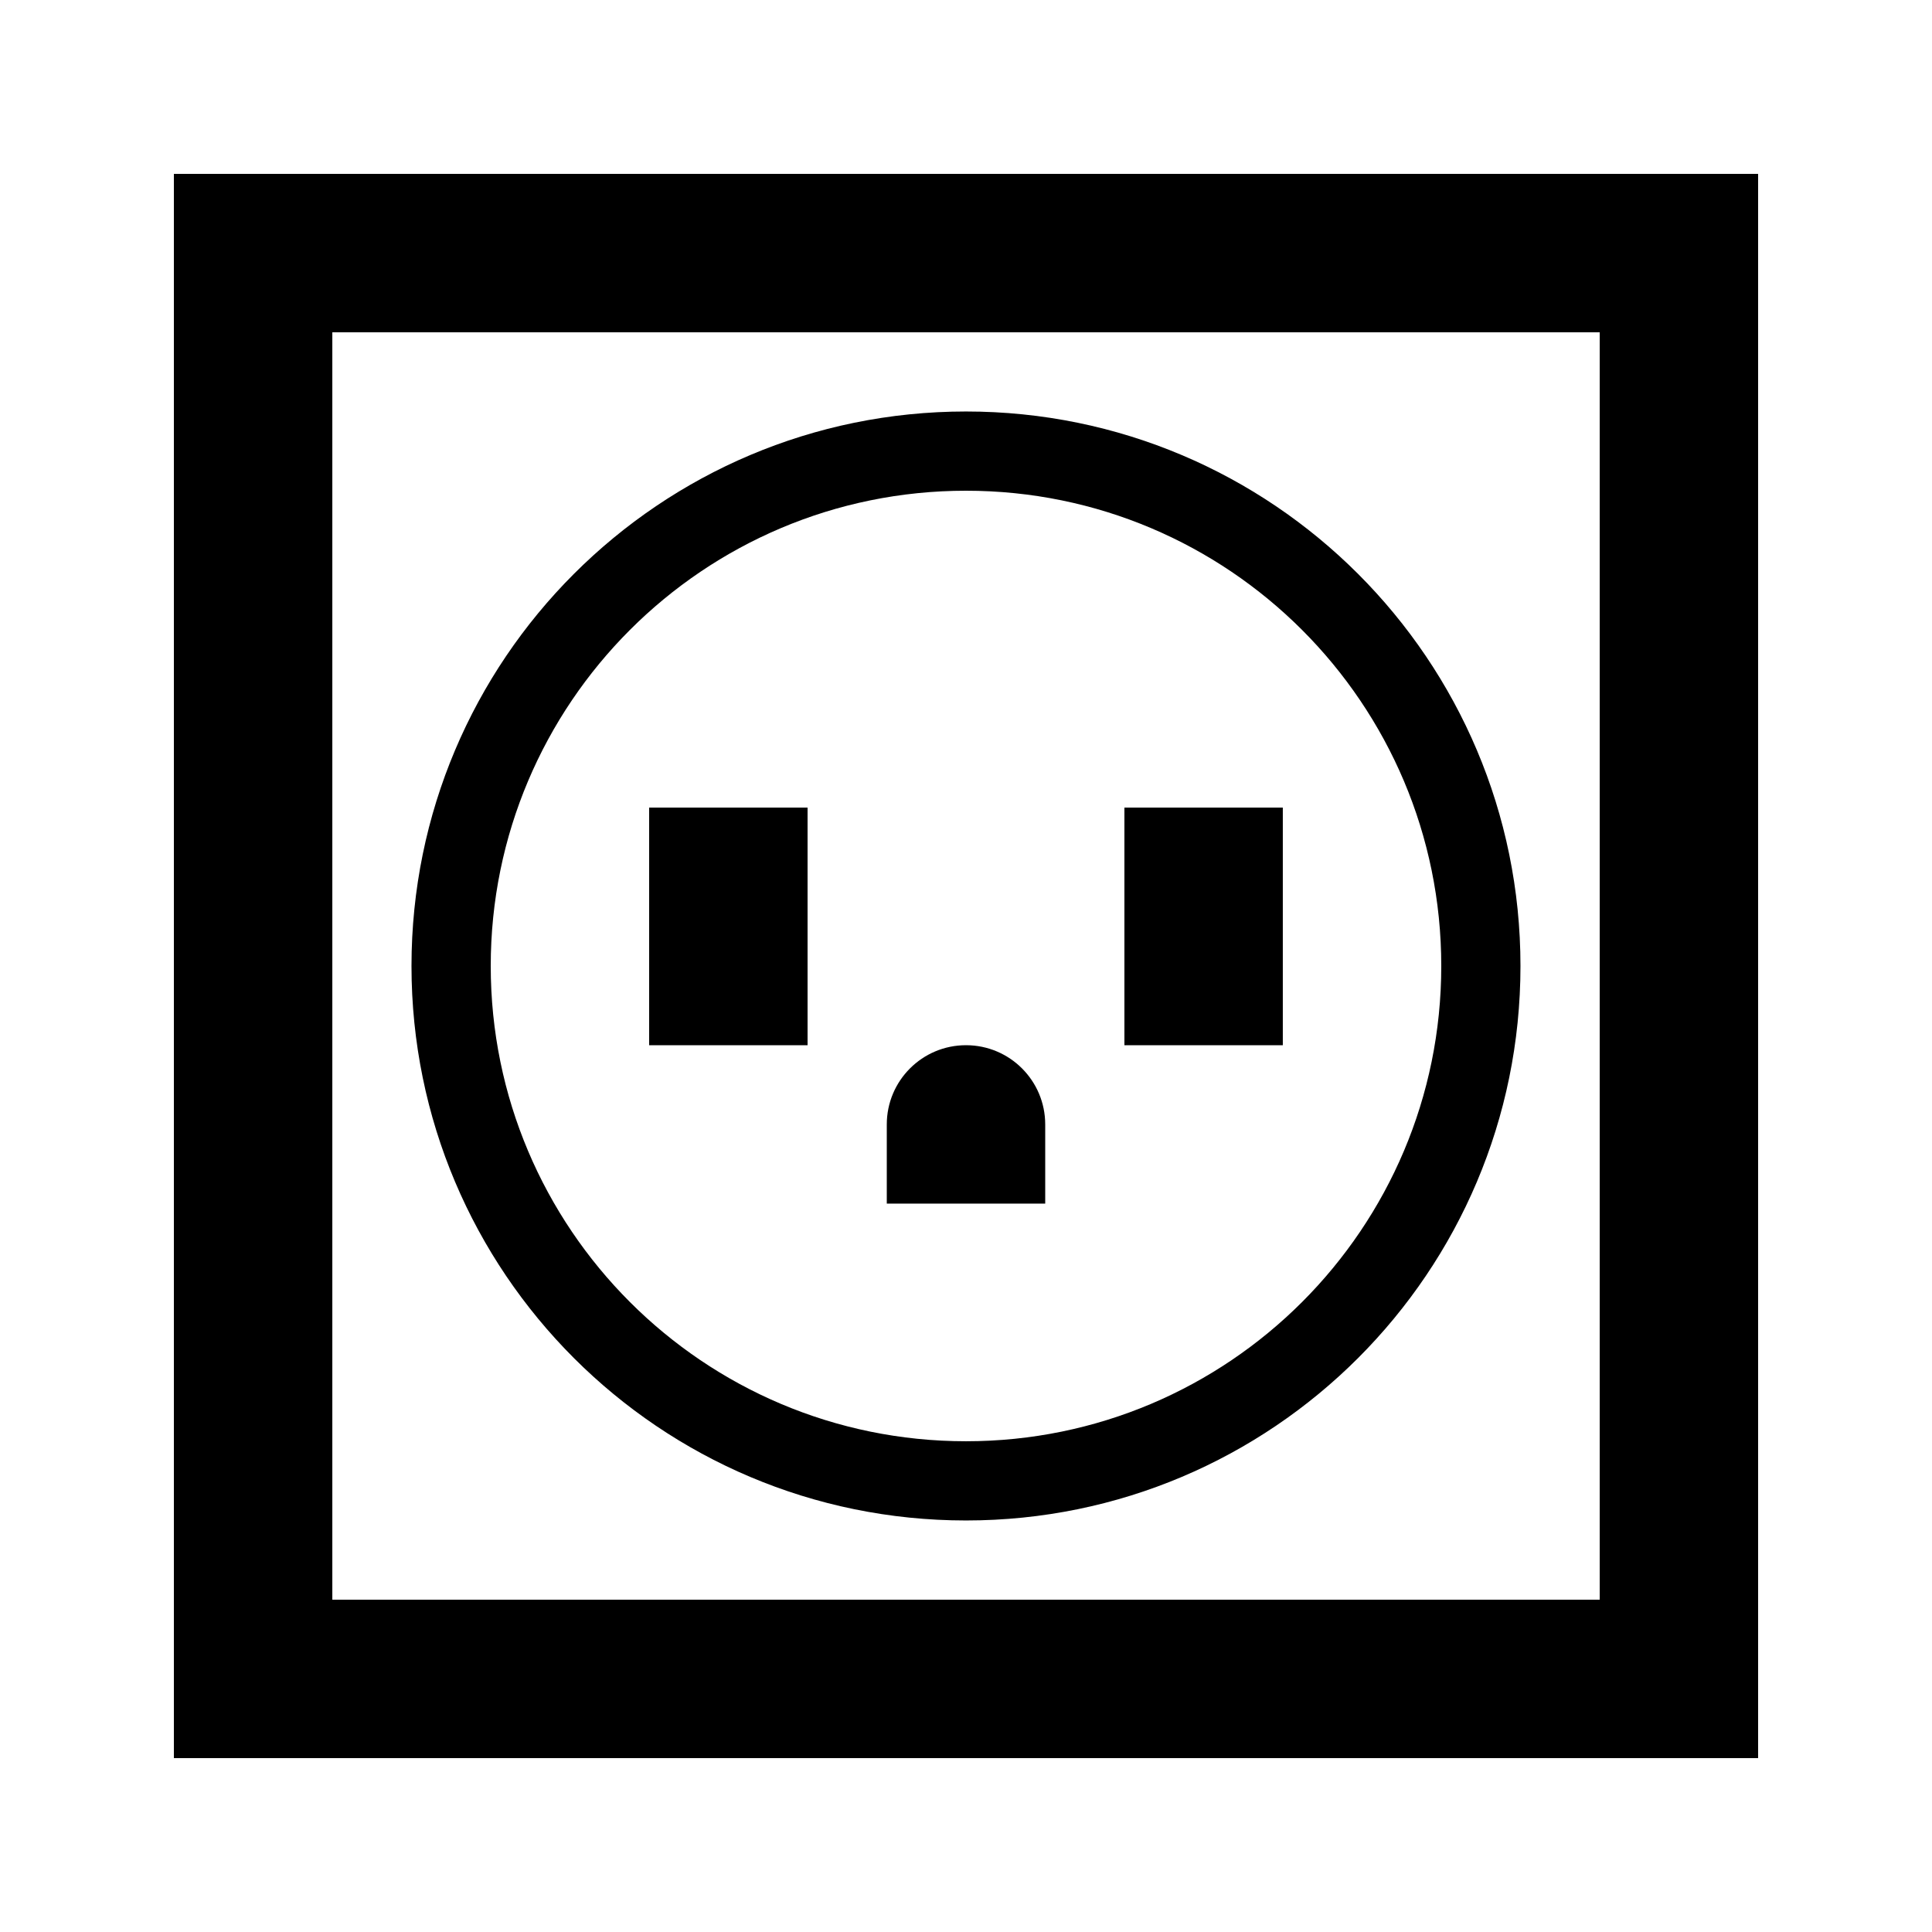 <?xml version="1.0" encoding="UTF-8"?>
<!-- Uploaded to: ICON Repo, www.iconrepo.com, Generator: ICON Repo Mixer Tools -->
<svg fill="#000000" width="800px" height="800px" version="1.1" viewBox="144 144 512 512" xmlns="http://www.w3.org/2000/svg">
 <g>
  <path d="m483.96 358.02h-41.98v62.977h41.98z"/>
  <path d="m316.03 358.02h41.984v62.977h-41.984z"/>
  <path d="m400 420.99c11.594 0 20.992 9.398 20.992 20.992v20.992h-41.984v-20.992c0-11.594 9.398-20.992 20.992-20.992z"/>
  <path d="m400 546.94c81.152 0 146.94-65.789 146.94-146.94 0-81.156-65.789-146.95-146.94-146.95-81.156 0-146.95 65.789-146.95 146.95 0 81.152 65.789 146.94 146.95 146.94zm0-20.992c69.559 0 125.95-56.391 125.95-125.95 0-69.562-56.391-125.95-125.95-125.95-69.562 0-125.95 56.391-125.95 125.95 0 69.559 56.391 125.95 125.95 125.95z" fill-rule="evenodd"/>
  <path d="m190.08 190.08v419.84h419.84v-419.84zm377.86 41.984h-335.87v335.87h335.87z" fill-rule="evenodd"/>
 </g>
</svg>